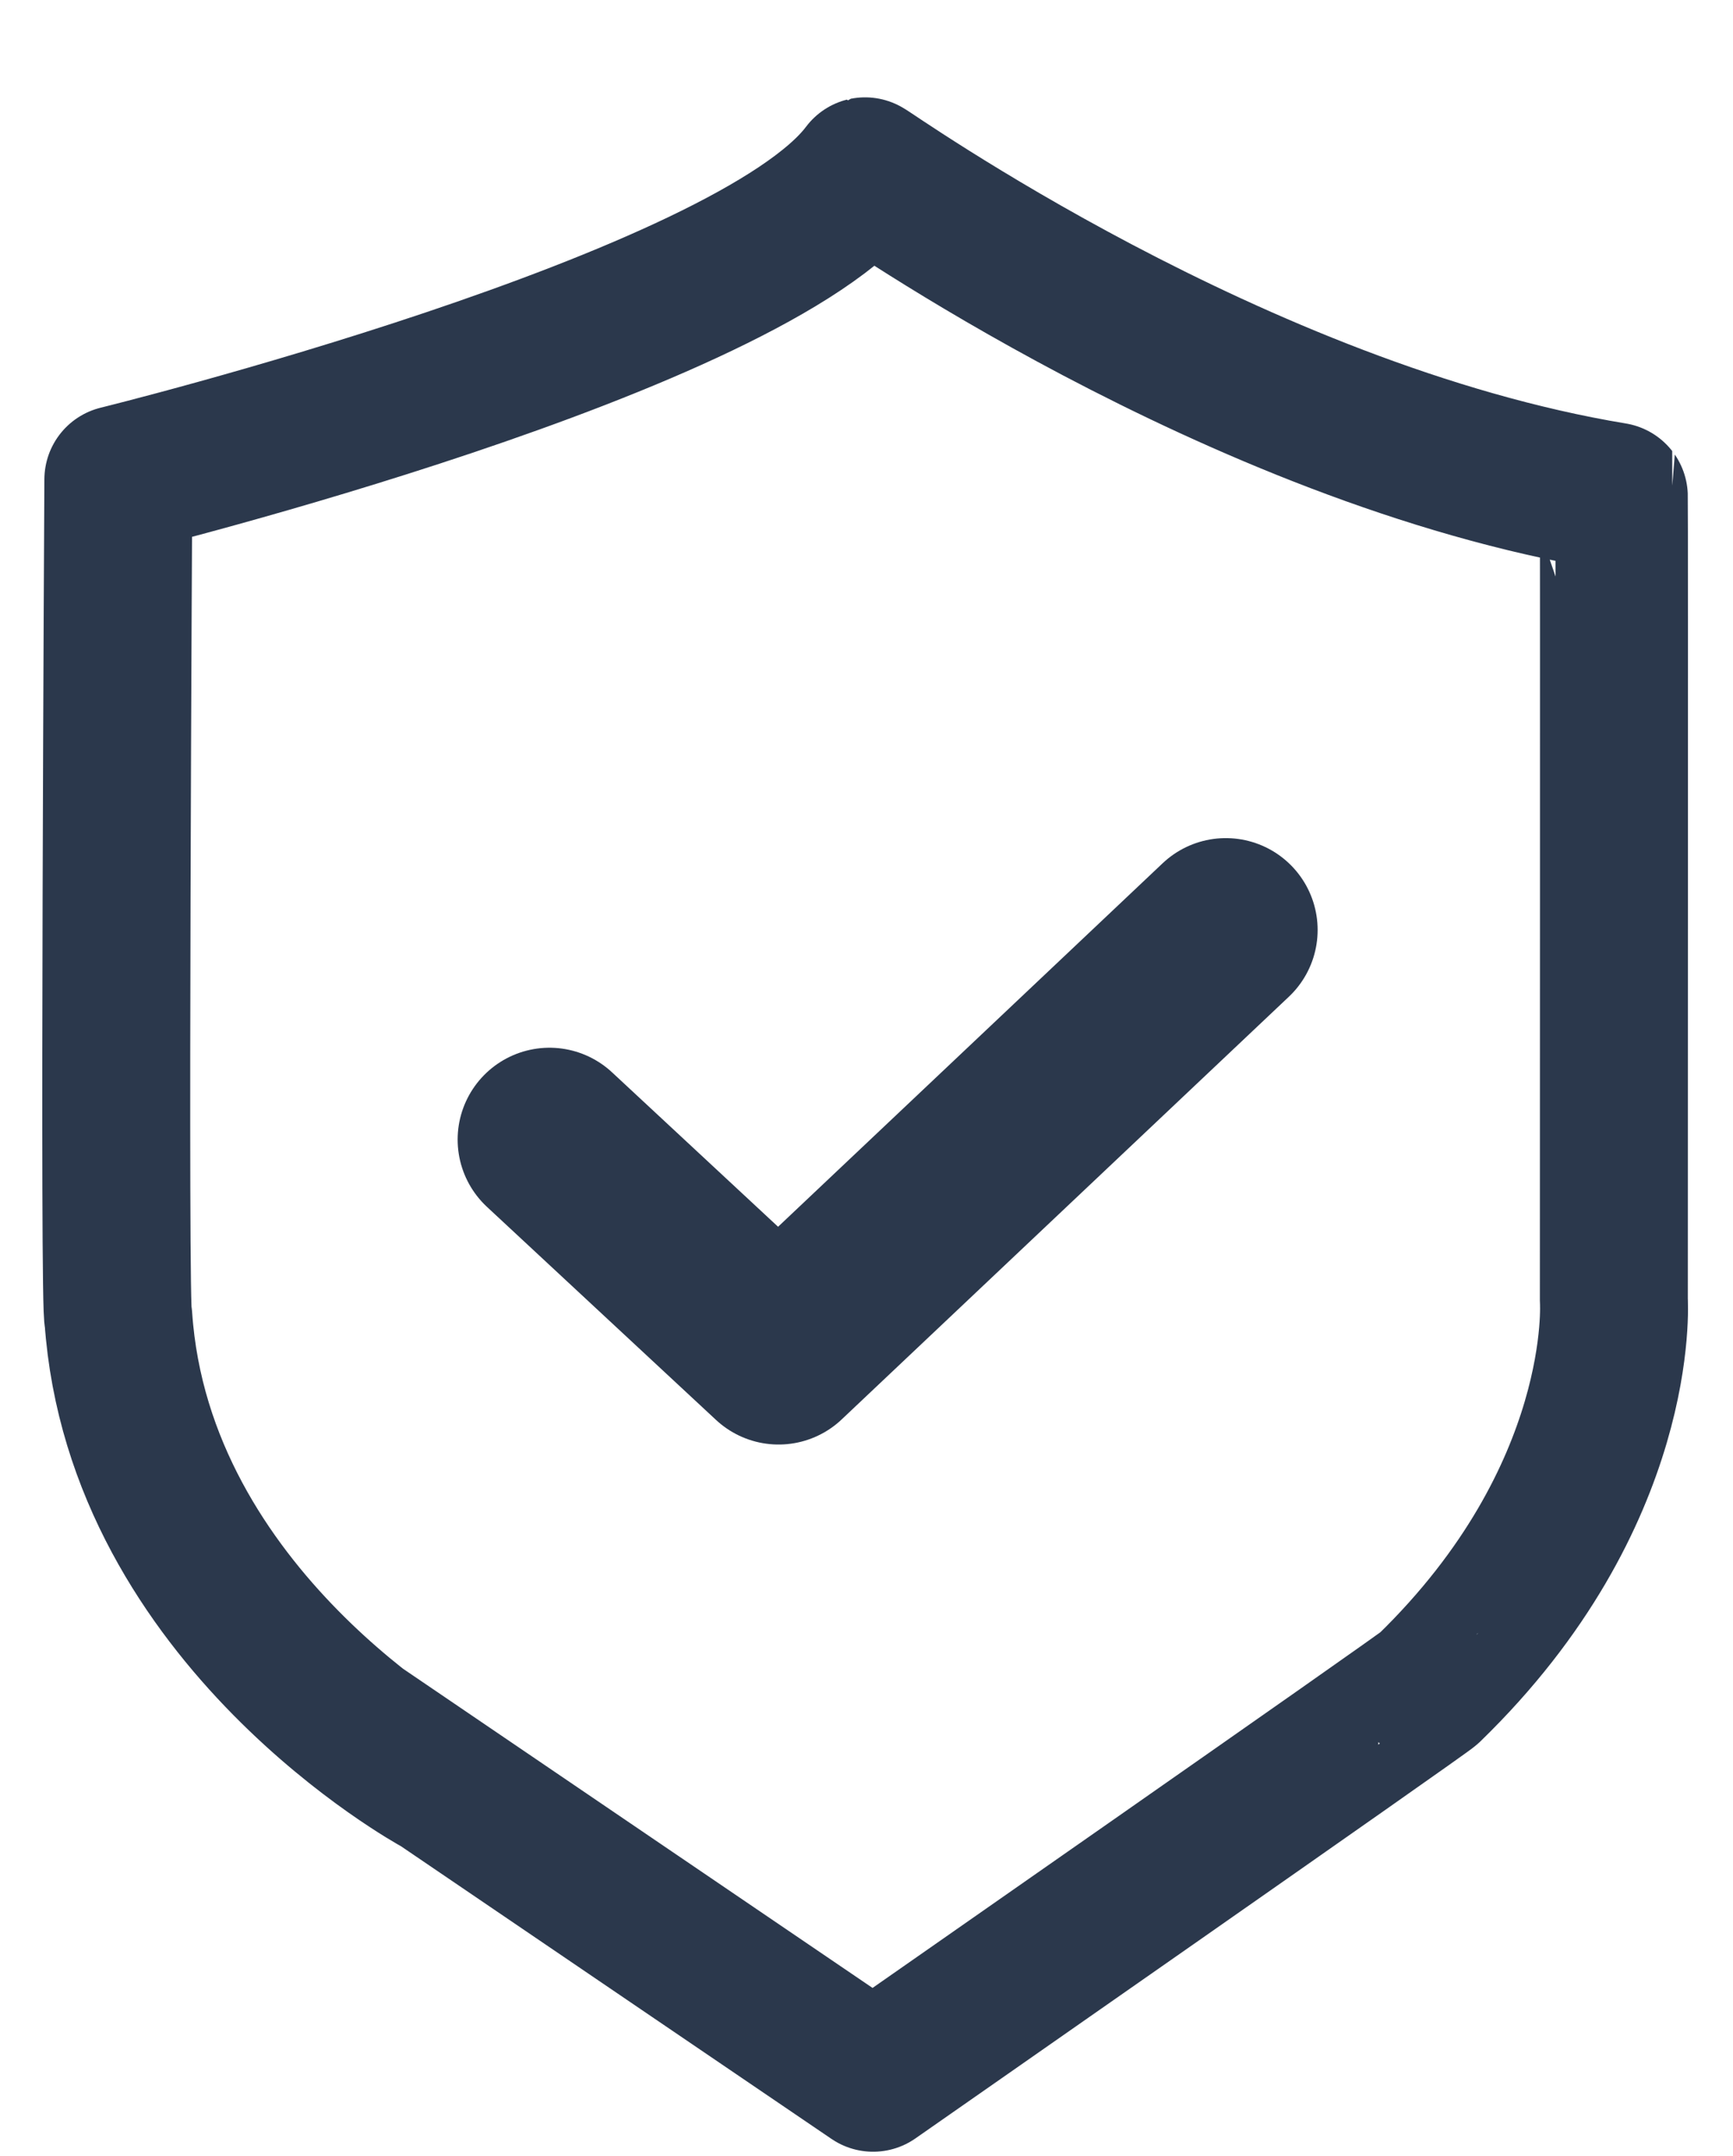 <?xml version="1.0"?>
<svg xmlns="http://www.w3.org/2000/svg" width="41" height="51" viewBox="0 0 41 51" fill="none">
<path d="M10.352 42.155C10.352 42.155 3.287 38.298 2.8 31.169C2.688 31.246 2.8 11.344 2.8 11.344C2.8 11.344 17.759 7.667 20.466 4.053C20.509 4.042 29.215 10.262 38.181 11.745C38.188 11.754 38.181 30.762 38.181 30.762C38.181 30.762 38.499 35.382 33.807 39.938C33.834 39.962 20.656 49.153 20.656 49.153L8.5 40.889" stroke="#2B384C" stroke-width="3.5" stroke-linecap="round" stroke-linejoin="round"/>
<path d="M13 26.959L18.42 32L29 22" stroke="#2B384C" stroke-width="4.346" stroke-linecap="round" stroke-linejoin="round"/>
</svg>
